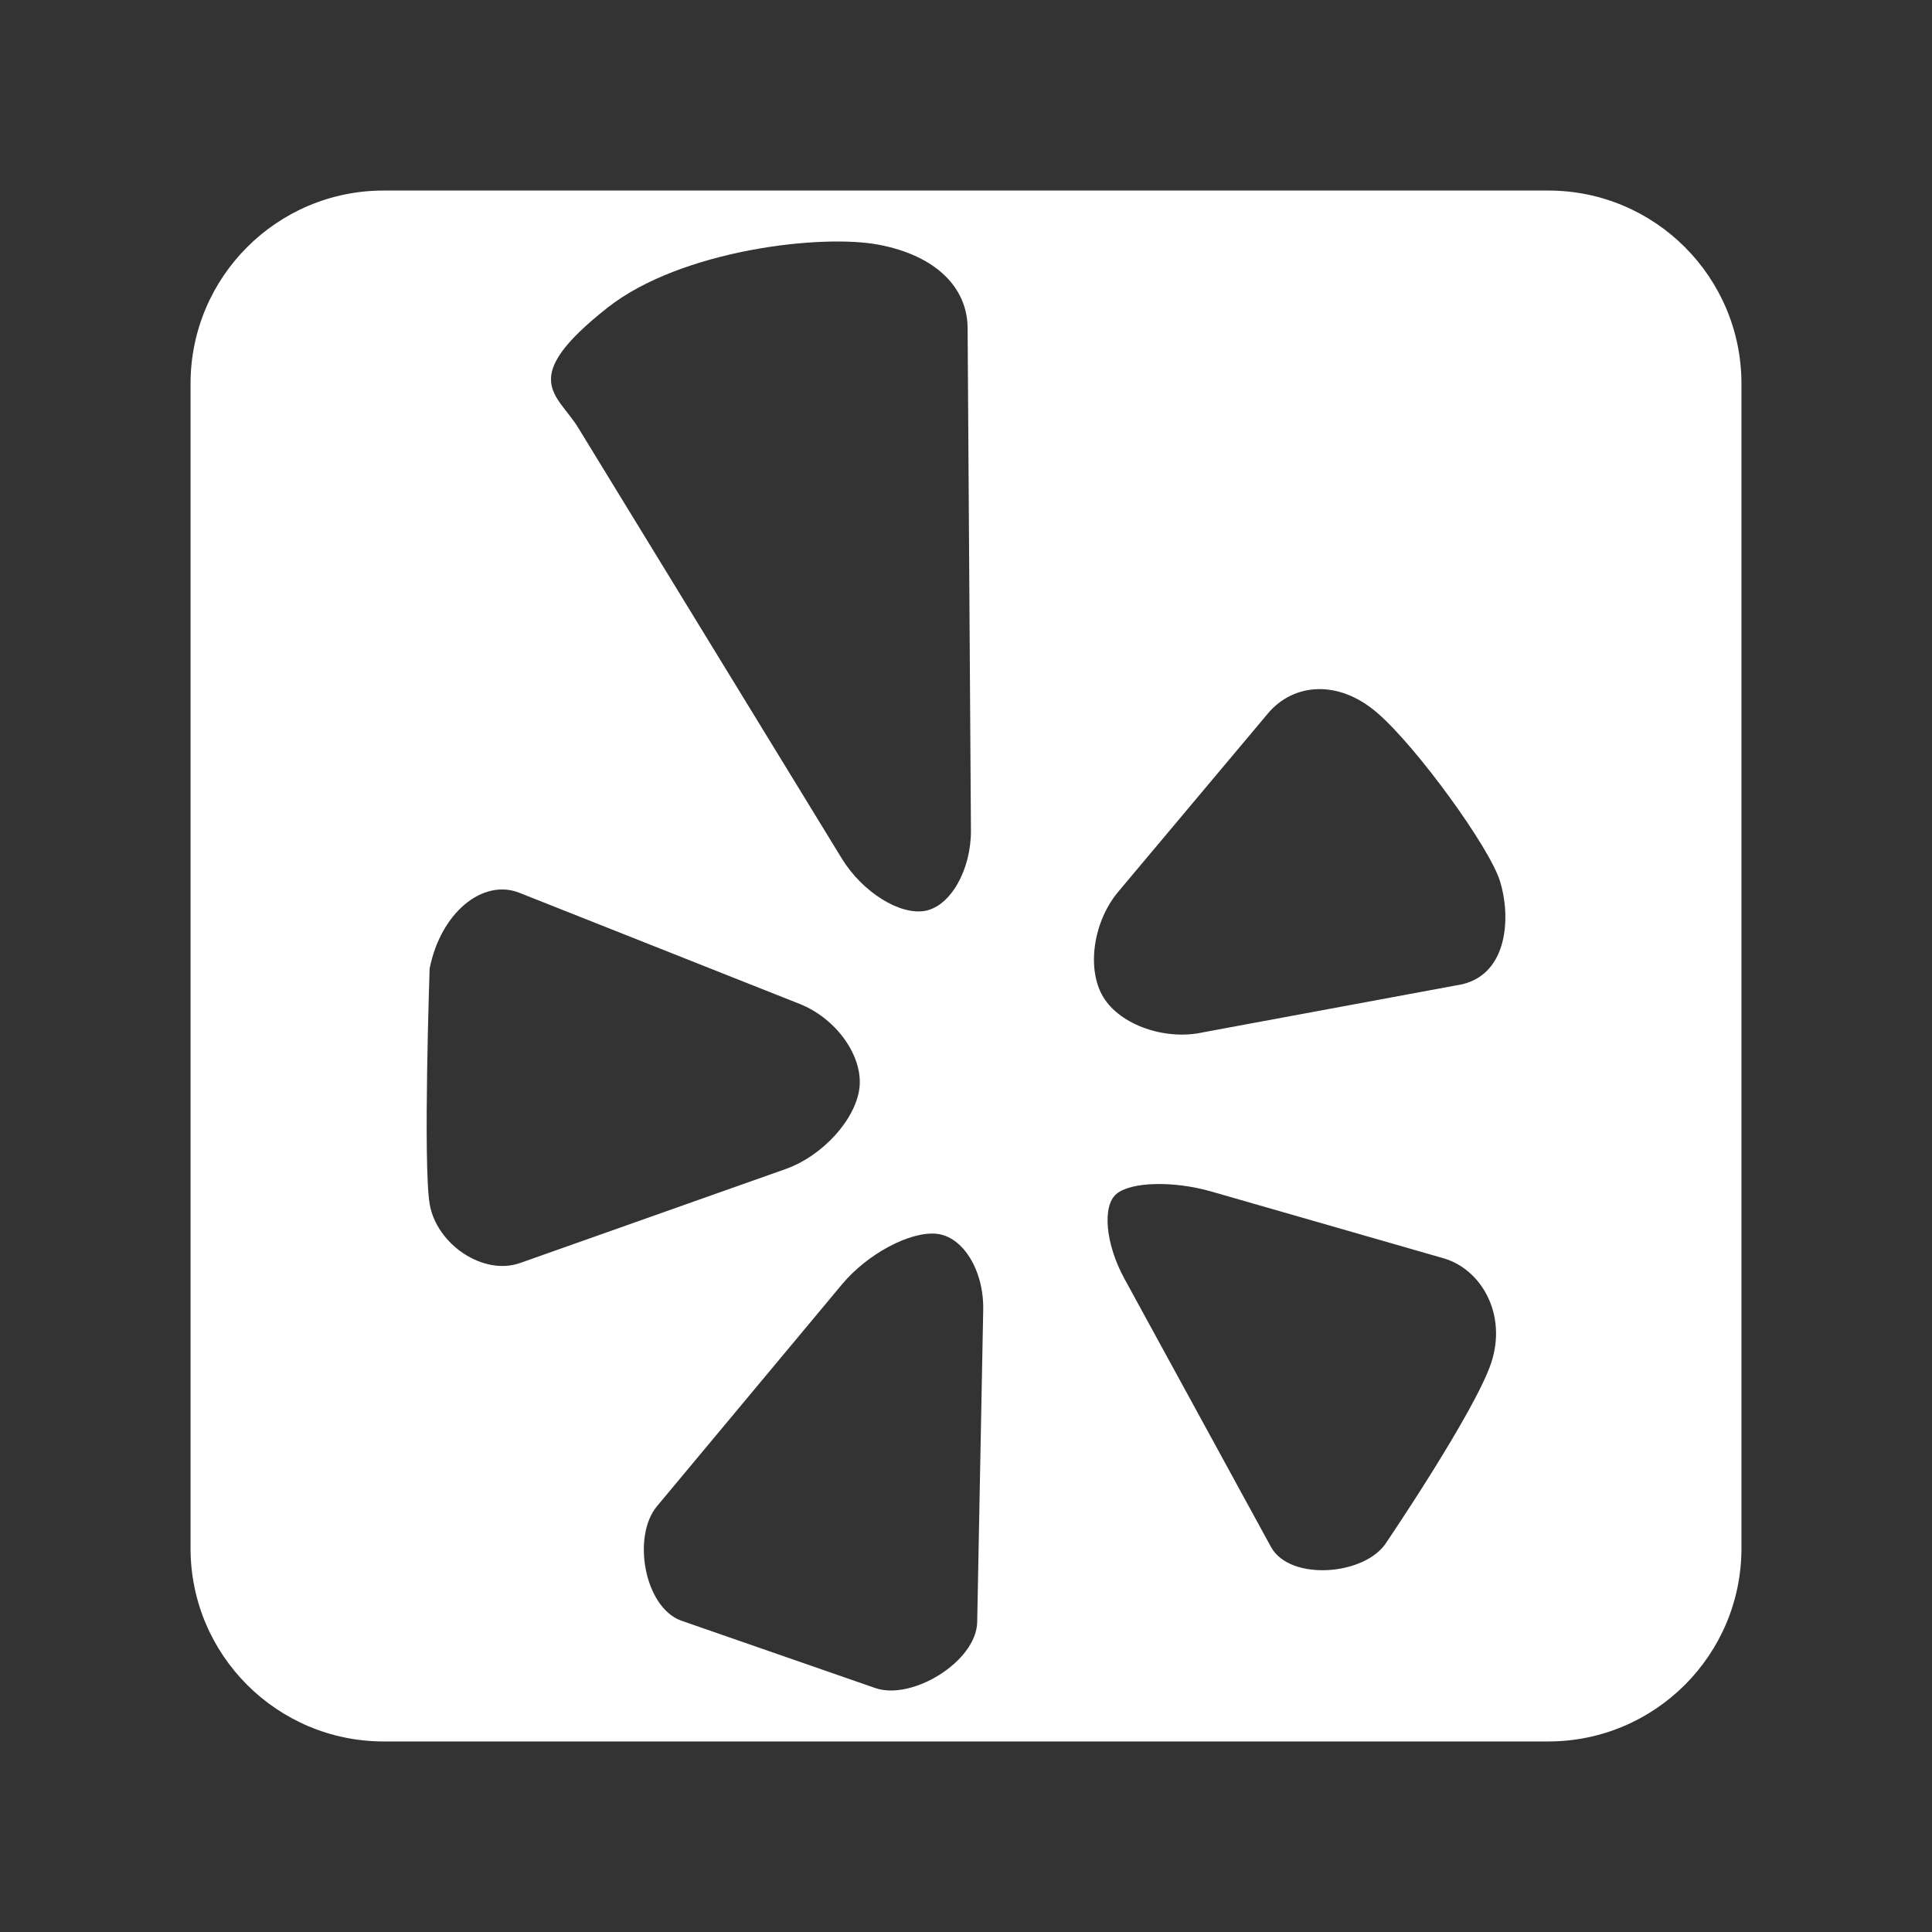 <?xml version="1.0" encoding="utf-8"?>
<!-- Generator: Adobe Illustrator 15.1.0, SVG Export Plug-In . SVG Version: 6.00 Build 0)  -->
<!DOCTYPE svg PUBLIC "-//W3C//DTD SVG 1.1//EN" "http://www.w3.org/Graphics/SVG/1.1/DTD/svg11.dtd">
<svg version="1.1" id="Icons" xmlns="http://www.w3.org/2000/svg" xmlns:xlink="http://www.w3.org/1999/xlink" x="0px" y="0px"
	 width="120px" height="120px" viewBox="-10 -10 120 120" enable-background="new -10 -10 120 120" xml:space="preserve">
<rect x="-10" y="-10" width="120" height="120" fill="#333333" stroke="none"/>
<path fill="#FFFFFF" d="M86.165,1.835h-72.33c-6.627,0-12,5.373-12,12v72.33c0,6.627,5.373,12,12,12h72.33c6.627,0,12-5.373,12-12
	v-72.33C98.165,7.208,92.792,1.835,86.165,1.835z M27.749,9.099c4.539-3.568,13.266-4.59,16.857-3.894
	c3.594,0.692,5.471,2.702,5.494,5.15l0.207,31.21c0.016,2.451-1.256,4.704-2.83,5.007c-1.582,0.297-3.91-1.16-5.19-3.245
	L25.912,16.566C24.642,14.478,22.082,13.557,27.749,9.099z M16.685,64.773c-0.414-2.506,0-14.615,0-14.615
	c0.69-3.477,3.305-5.602,5.572-4.706l17.415,6.905c2.265,0.896,3.935,3.234,3.712,5.203c-0.231,1.97-2.289,4.236-4.586,5.051
	l-16.486,5.834C20.015,69.264,17.104,67.279,16.685,64.773z M50.695,90.753c-0.047,2.45-4.078,4.915-6.367,4.082l-12.025-4.177
	c-2.282-0.833-3.06-5.234-1.494-7.108l11.5-13.79c1.567-1.871,4.191-3.281,5.844-3.129c1.652,0.151,2.964,2.271,2.916,4.73
	L50.695,90.753z M82.619,74.657c-1.01,3.034-6.494,11.126-6.494,11.126c-1.296,2.081-6.002,2.449-7.18,0.304l-9.1-16.655
	c-1.178-2.146-1.4-4.522-0.502-5.274c0.899-0.761,3.553-0.824,5.891-0.152l14.42,4.146C81.991,68.822,83.628,71.617,82.619,74.657z
	 M80.823,51.135l-16.074,2.98c-2.375,0.533-5.174-0.451-6.224-2.188c-1.049-1.737-0.629-4.692,0.945-6.555l9.293-11.07
	c1.574-1.863,4.364-2.129,6.803-0.007c2.442,2.117,6.951,8.329,7.601,10.436C83.827,46.838,83.725,50.439,80.823,51.135z"/>
</svg>
